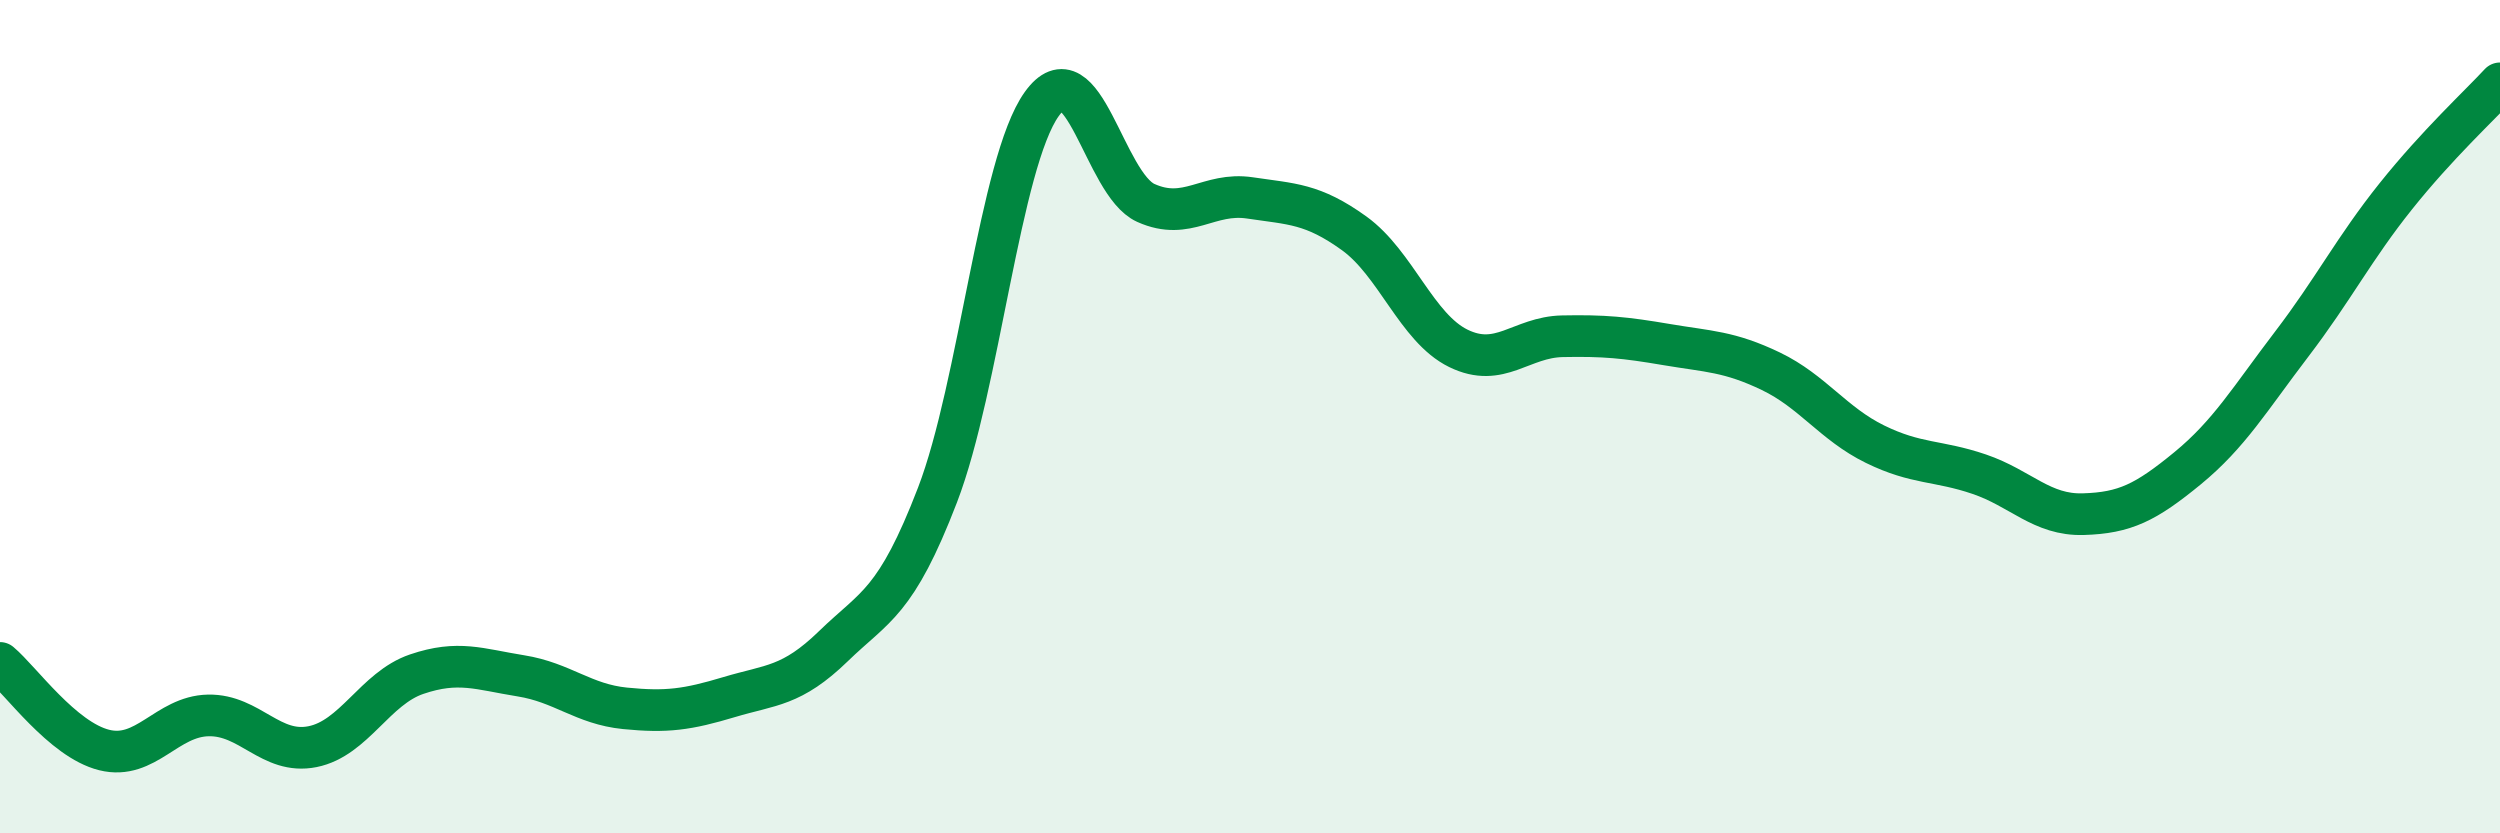 
    <svg width="60" height="20" viewBox="0 0 60 20" xmlns="http://www.w3.org/2000/svg">
      <path
        d="M 0,15.91 C 0.5,16.33 1.5,17.75 2.5,18 C 3.5,18.25 4,17.19 5,17.17 C 6,17.15 6.5,18.12 7.5,17.92 C 8.5,17.72 9,16.52 10,16.18 C 11,15.84 11.5,16.06 12.5,16.22 C 13.5,16.38 14,16.9 15,17 C 16,17.1 16.5,17.03 17.5,16.73 C 18.5,16.43 19,16.48 20,15.51 C 21,14.54 21.5,14.48 22.5,11.88 C 23.5,9.28 24,3.9 25,2.5 C 26,1.1 26.5,4.42 27.5,4.87 C 28.5,5.32 29,4.6 30,4.75 C 31,4.9 31.5,4.88 32.5,5.6 C 33.5,6.32 34,7.87 35,8.36 C 36,8.85 36.5,8.09 37.5,8.07 C 38.5,8.05 39,8.1 40,8.27 C 41,8.44 41.5,8.43 42.5,8.91 C 43.5,9.39 44,10.17 45,10.66 C 46,11.15 46.5,11.04 47.5,11.38 C 48.5,11.72 49,12.37 50,12.34 C 51,12.31 51.5,12.06 52.5,11.24 C 53.5,10.42 54,9.57 55,8.26 C 56,6.95 56.5,5.96 57.5,4.71 C 58.5,3.46 59.5,2.54 60,2L60 20L0 20Z"
        fill="#008740"
        opacity="0.1"
        stroke-linecap="round"
        stroke-linejoin="round"
      />
      <path
        d="M 0,15.91 C 0.5,16.33 1.5,17.75 2.5,18 C 3.5,18.25 4,17.19 5,17.17 C 6,17.15 6.5,18.12 7.5,17.92 C 8.5,17.72 9,16.52 10,16.18 C 11,15.84 11.5,16.06 12.5,16.22 C 13.5,16.38 14,16.9 15,17 C 16,17.1 16.5,17.03 17.5,16.73 C 18.5,16.43 19,16.48 20,15.51 C 21,14.54 21.5,14.48 22.5,11.88 C 23.5,9.28 24,3.9 25,2.5 C 26,1.1 26.5,4.42 27.5,4.87 C 28.5,5.32 29,4.6 30,4.75 C 31,4.9 31.5,4.88 32.5,5.6 C 33.5,6.32 34,7.87 35,8.36 C 36,8.85 36.5,8.09 37.5,8.07 C 38.5,8.05 39,8.1 40,8.27 C 41,8.44 41.5,8.43 42.5,8.91 C 43.5,9.39 44,10.17 45,10.66 C 46,11.15 46.5,11.04 47.5,11.38 C 48.5,11.72 49,12.37 50,12.34 C 51,12.31 51.5,12.06 52.5,11.24 C 53.5,10.42 54,9.57 55,8.26 C 56,6.95 56.5,5.96 57.5,4.71 C 58.5,3.46 59.5,2.54 60,2"
        stroke="#008740"
        stroke-width="1"
        fill="none"
        stroke-linecap="round"
        stroke-linejoin="round"
      />
    </svg>
  